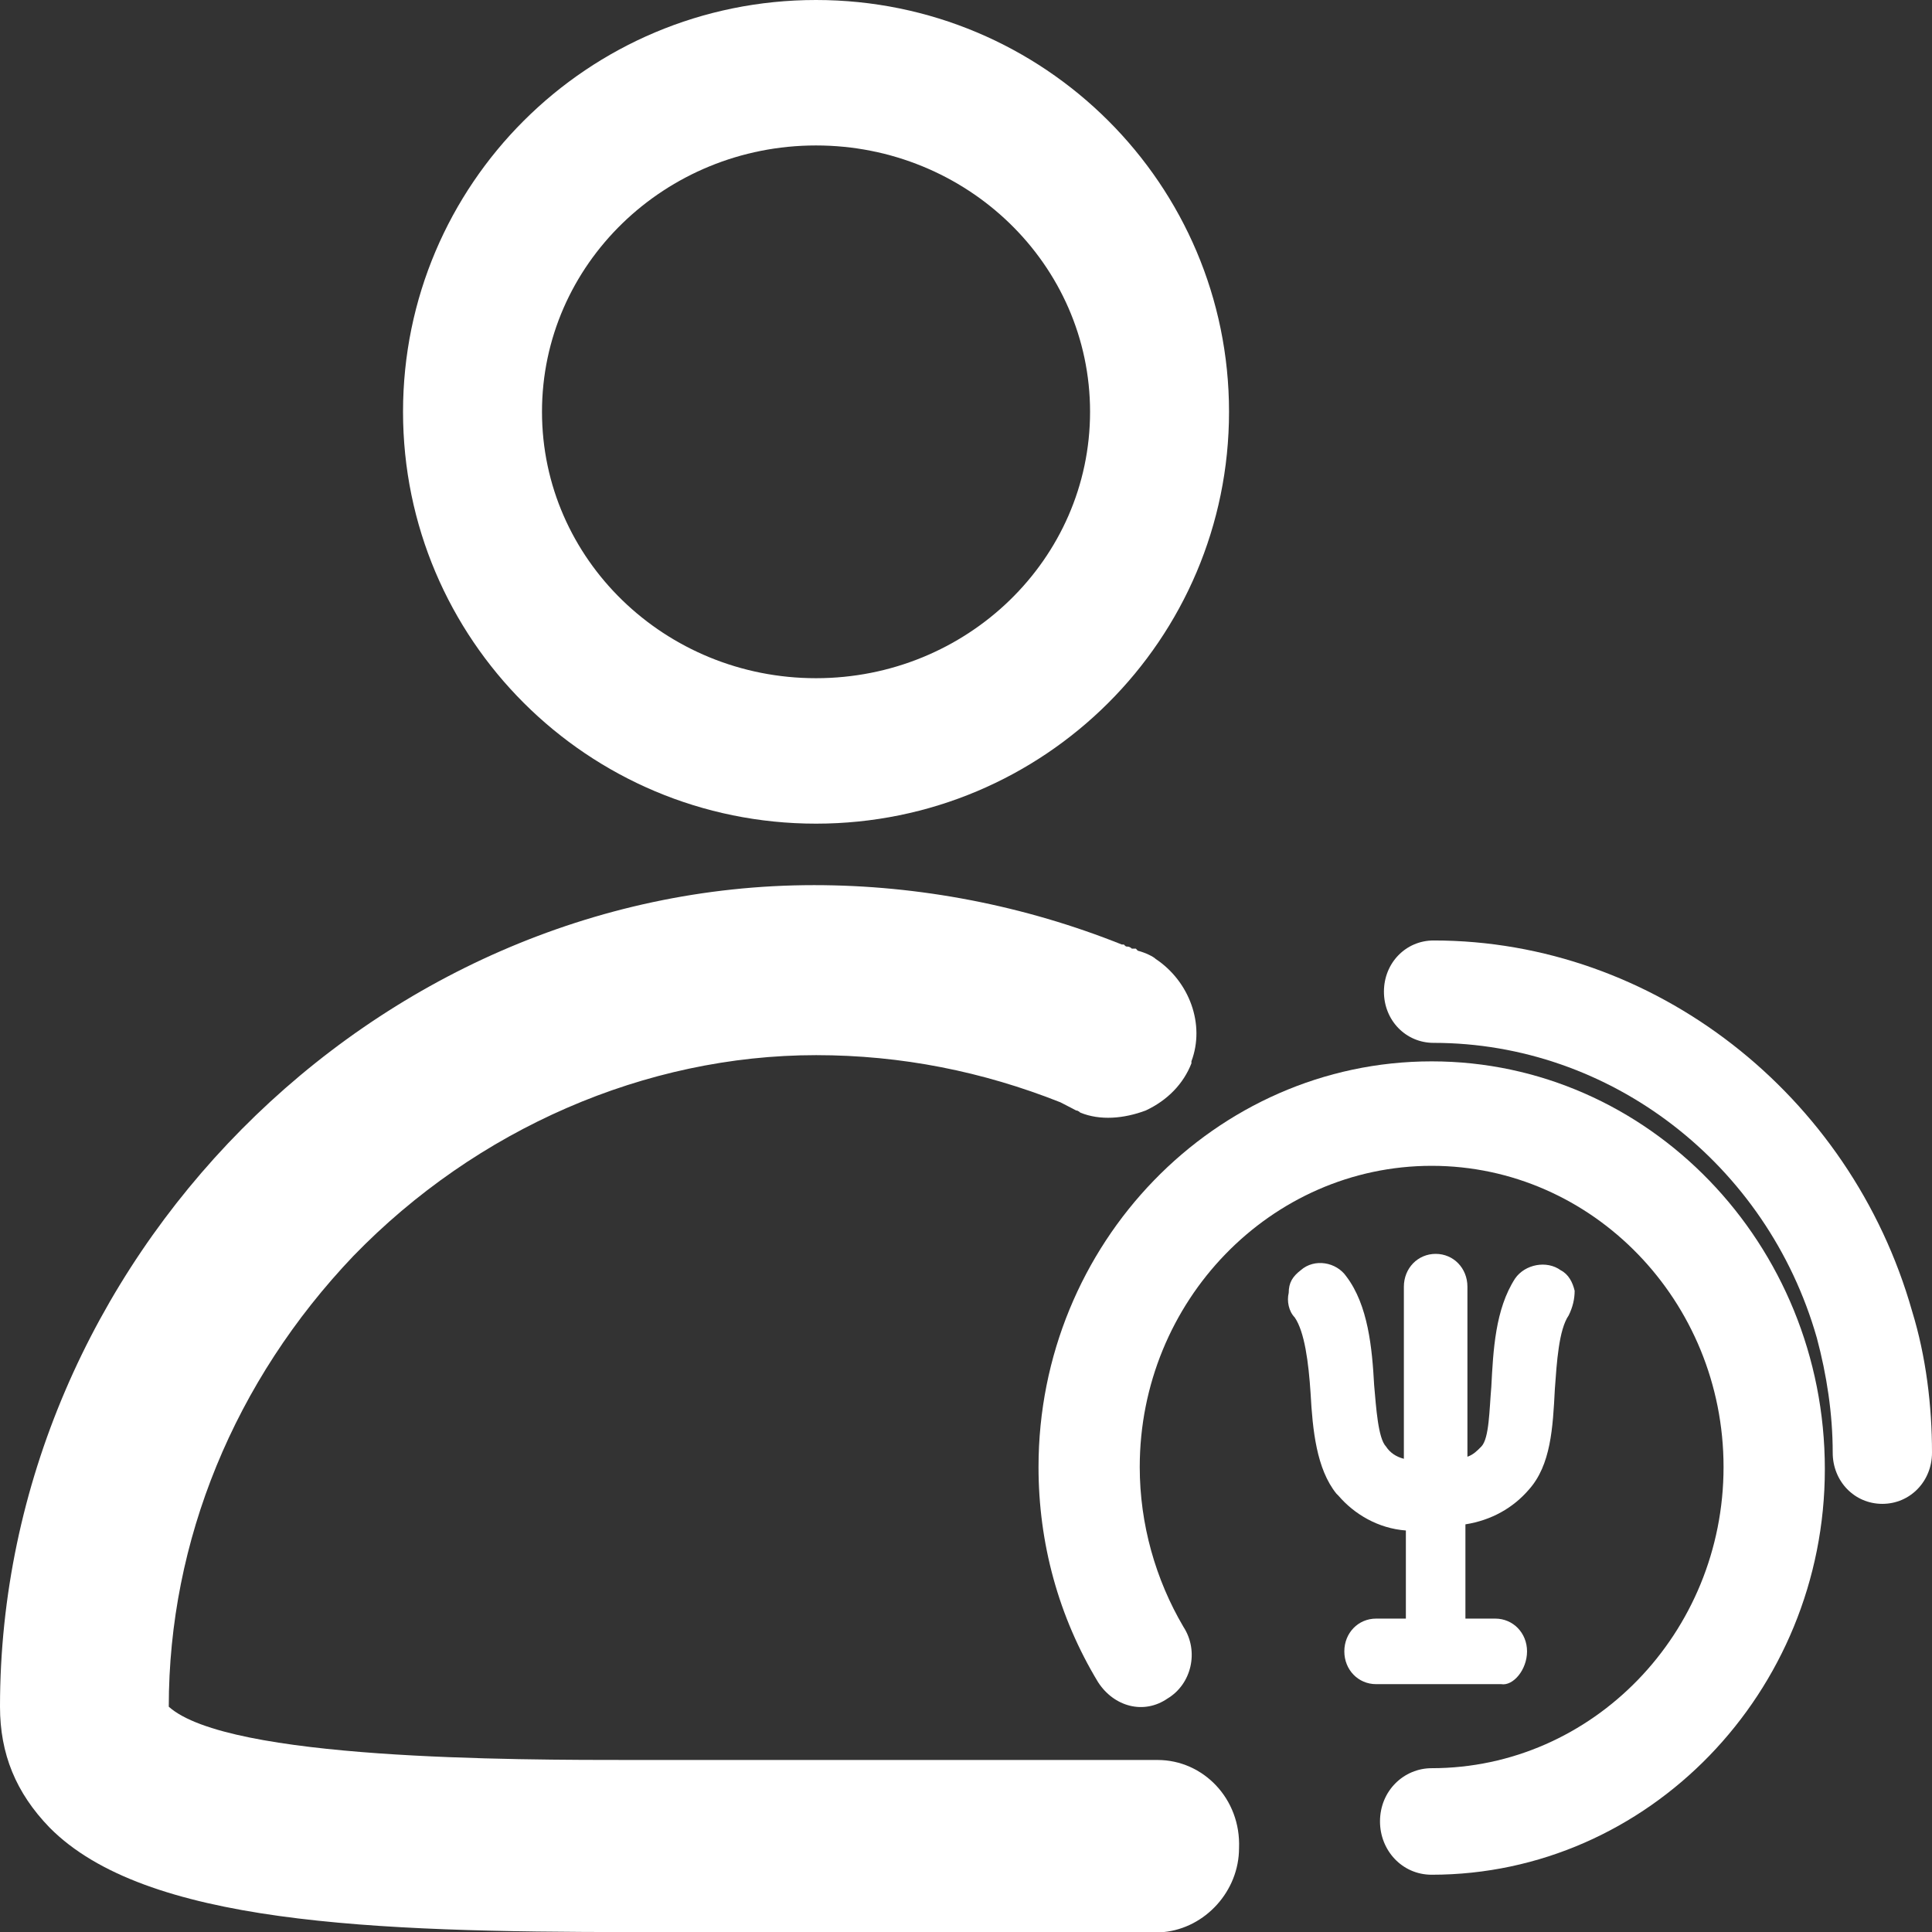 <svg width="28" height="28" viewBox="0 0 28 28" fill="none" xmlns="http://www.w3.org/2000/svg">
<rect x="0" y="0" width="28" height="28" fill="#333333" stroke="none"/>
<g clip-path="url(#clip0_774_13303)">
<path d="M22.131 23.933C22.131 23.666 21.929 23.458 21.67 23.458H21.238V22.092C21.613 22.033 21.929 21.855 22.159 21.587C22.476 21.231 22.505 20.697 22.534 20.132C22.562 19.746 22.591 19.271 22.735 19.063C22.793 18.945 22.821 18.826 22.821 18.707C22.793 18.588 22.735 18.469 22.62 18.41C22.418 18.262 22.102 18.321 21.958 18.529C21.67 18.974 21.641 19.568 21.613 20.103C21.584 20.429 21.584 20.845 21.469 20.964C21.411 21.023 21.354 21.082 21.267 21.112V18.648C21.267 18.38 21.066 18.172 20.807 18.172C20.548 18.172 20.346 18.38 20.346 18.648V21.142C20.231 21.112 20.145 21.053 20.087 20.964C19.972 20.845 19.944 20.399 19.915 20.073C19.886 19.538 19.828 18.915 19.512 18.499C19.368 18.291 19.051 18.232 18.85 18.41C18.735 18.499 18.677 18.588 18.677 18.737C18.648 18.855 18.677 19.004 18.764 19.093C18.907 19.301 18.965 19.746 18.994 20.192C19.023 20.726 19.08 21.29 19.368 21.647C19.368 21.647 19.368 21.647 19.397 21.676C19.627 21.944 19.972 22.151 20.375 22.181V23.458H19.944C19.684 23.458 19.483 23.666 19.483 23.933C19.483 24.2 19.684 24.408 19.944 24.408H21.756C21.929 24.438 22.131 24.2 22.131 23.933Z" fill="white"/>
<path d="M20.749 15.382C17.612 15.382 15.051 18.024 15.051 21.261C15.051 22.36 15.339 23.429 15.914 24.379C16.144 24.735 16.576 24.854 16.921 24.616C17.267 24.409 17.382 23.933 17.151 23.577C16.749 22.894 16.518 22.092 16.518 21.261C16.518 18.856 18.418 16.896 20.749 16.896C23.08 16.896 24.979 18.856 24.979 21.261C24.979 23.666 23.08 25.626 20.749 25.626C20.346 25.626 20 25.953 20 26.398C20 26.814 20.317 27.17 20.749 27.17C23.886 27.17 26.447 24.527 26.447 21.291C26.447 18.024 23.886 15.382 20.749 15.382Z" fill="white"/>
<path d="M27.712 19.004C26.82 15.857 23.971 13.63 20.777 13.63C20.374 13.63 20.057 13.956 20.057 14.372C20.057 14.788 20.374 15.114 20.777 15.114C23.338 15.114 25.611 16.866 26.331 19.39C26.474 19.925 26.561 20.489 26.561 21.053C26.561 21.469 26.877 21.795 27.28 21.795C27.683 21.795 28 21.469 28 21.053C28 20.37 27.913 19.657 27.712 19.004Z" fill="white"/>
<path d="M11.826 11.937C15.136 11.937 17.812 9.265 17.812 5.968C17.812 2.672 15.136 0 11.826 0C8.517 0 5.841 2.672 5.841 5.968C5.841 9.265 8.517 11.937 11.826 11.937ZM7.855 5.968C7.855 3.831 9.639 2.108 11.826 2.108C14.014 2.108 15.798 3.831 15.798 5.968C15.798 8.106 14.014 9.829 11.826 9.829C9.639 9.829 7.855 8.106 7.855 5.968Z" fill="white"/>
<path d="M16.777 25.507H9.899H9.209C7.425 25.507 3.309 25.507 2.446 24.735C2.446 22.33 3.396 20.014 5.122 18.202C6.907 16.361 9.353 15.292 11.828 15.292C13.065 15.292 14.245 15.53 15.367 15.975C15.425 16.005 15.482 16.035 15.54 16.064L15.597 16.094C15.626 16.094 15.655 16.124 15.655 16.124C15.943 16.243 16.288 16.213 16.605 16.094C16.921 15.946 17.151 15.708 17.267 15.411V15.381C17.468 14.847 17.238 14.223 16.748 13.897C16.72 13.867 16.605 13.808 16.489 13.778L16.461 13.748H16.432H16.403C16.374 13.719 16.346 13.719 16.346 13.719C16.317 13.719 16.317 13.719 16.288 13.689H16.259C14.849 13.125 13.324 12.828 11.799 12.828C5.41 12.828 0 18.291 0 24.735C0 25.418 0.23 25.982 0.719 26.487C2.101 27.883 5.381 28.001 9.18 28.001H16.748C16.777 28.001 16.777 28.001 16.777 28.001H16.864C17.468 27.942 17.957 27.407 17.957 26.784C17.986 26.071 17.439 25.507 16.777 25.507Z" fill="white"/>
</g>
<defs>
<clipPath id="clip0_774_13303">
<rect width="28" height="28" fill="white"/>
</clipPath>
</defs>
</svg>
